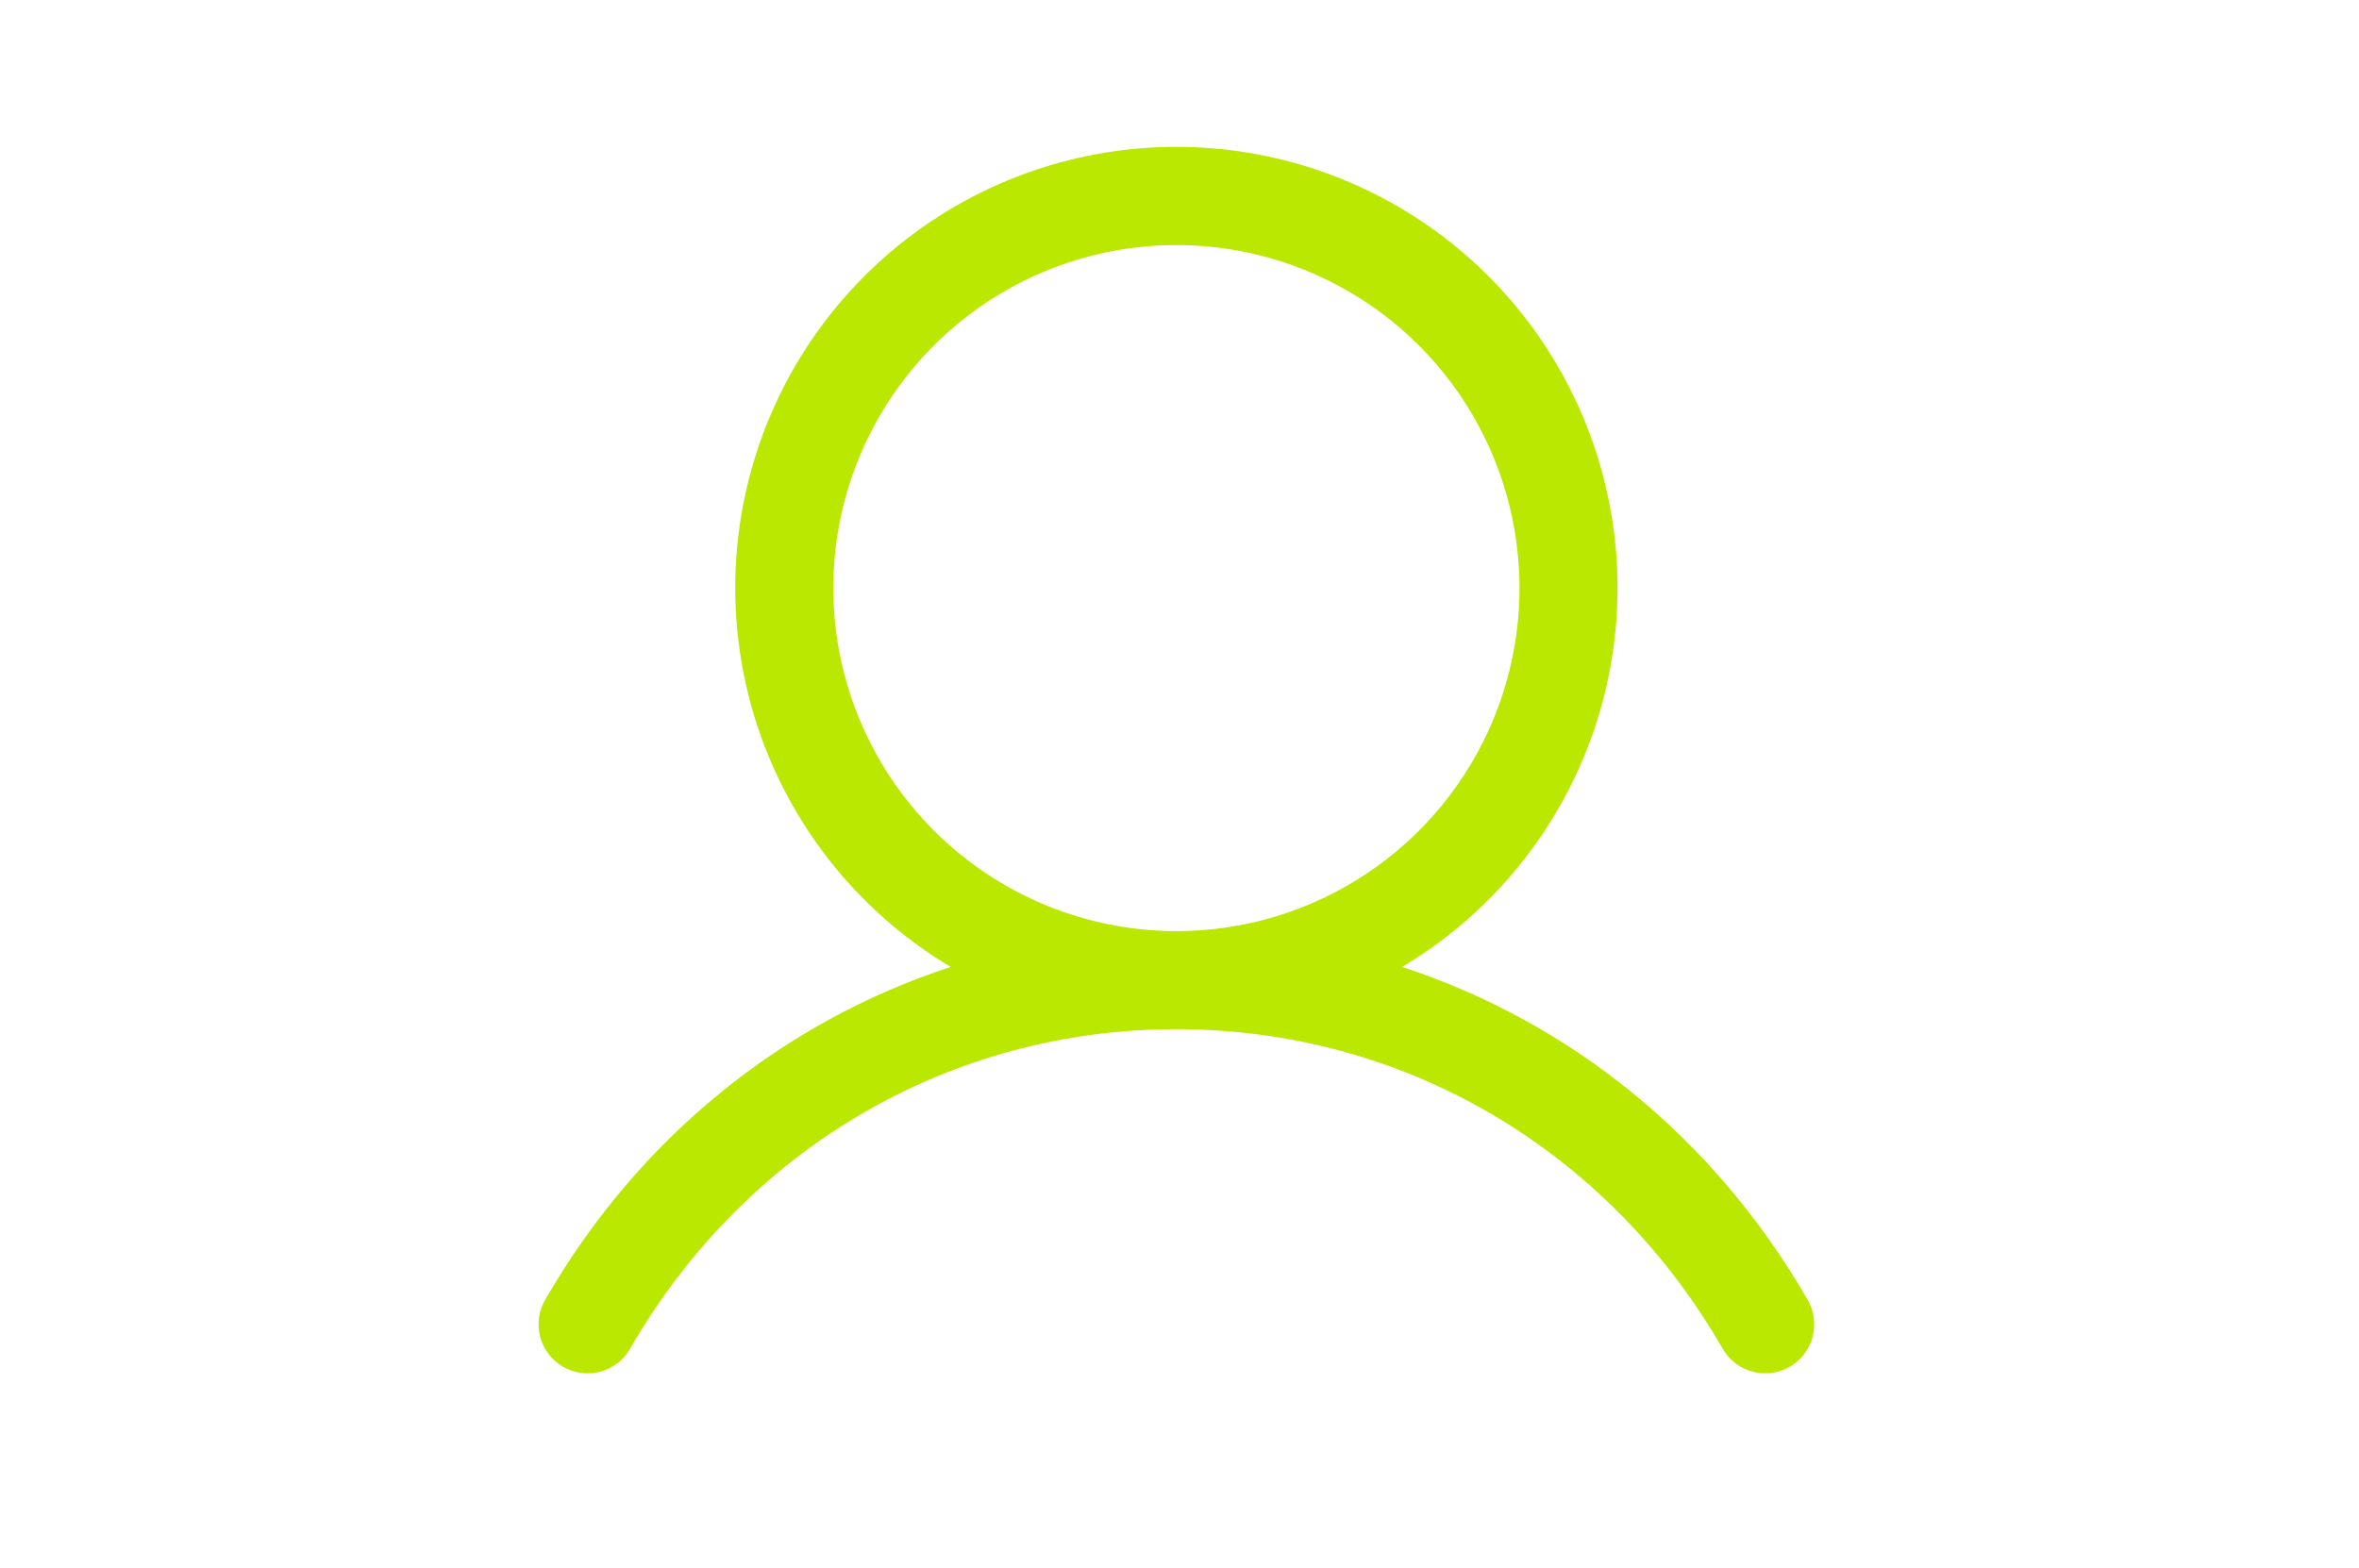 <svg width="379" height="252" viewBox="0 0 379 252" fill="none" xmlns="http://www.w3.org/2000/svg">
<rect width="379" height="252" fill="white"/>
<path d="M290.312 208.687C275.32 182.769 252.217 164.184 225.255 155.374C238.591 147.434 248.953 135.337 254.748 120.938C260.544 106.54 261.453 90.637 257.336 75.672C253.219 60.707 244.303 47.508 231.958 38.1C219.613 28.693 204.521 23.598 189 23.598C173.479 23.598 158.387 28.693 146.042 38.1C133.697 47.508 124.781 60.707 120.664 75.672C116.547 90.637 117.456 106.54 123.251 120.938C129.047 135.337 139.409 147.434 152.745 155.374C125.783 164.174 102.68 182.759 87.688 208.687C87.138 209.584 86.774 210.581 86.616 211.621C86.458 212.661 86.509 213.722 86.768 214.741C87.026 215.76 87.487 216.717 88.121 217.556C88.756 218.395 89.552 219.098 90.462 219.624C91.373 220.15 92.38 220.488 93.423 220.619C94.467 220.749 95.526 220.669 96.538 220.384C97.55 220.099 98.495 219.614 99.316 218.957C100.138 218.301 100.82 217.487 101.322 216.562C119.867 184.511 152.647 165.375 189 165.375C225.353 165.375 258.133 184.511 276.678 216.562C277.18 217.487 277.862 218.301 278.684 218.957C279.505 219.614 280.45 220.099 281.462 220.384C282.474 220.669 283.533 220.749 284.577 220.619C285.62 220.488 286.627 220.15 287.538 219.624C288.448 219.098 289.244 218.395 289.879 217.556C290.513 216.717 290.973 215.76 291.232 214.741C291.491 213.722 291.542 212.661 291.384 211.621C291.226 210.581 290.862 209.584 290.312 208.687ZM133.875 94.5C133.875 83.597 137.108 72.939 143.165 63.874C149.222 54.809 157.832 47.743 167.905 43.571C177.977 39.399 189.061 38.307 199.754 40.434C210.448 42.561 220.27 47.811 227.979 55.521C235.689 63.23 240.939 73.052 243.066 83.746C245.193 94.439 244.101 105.523 239.929 115.595C235.757 125.668 228.691 134.277 219.626 140.335C210.561 146.392 199.903 149.625 189 149.625C174.385 149.609 160.373 143.796 150.038 133.462C139.703 123.127 133.891 109.115 133.875 94.5Z" fill="#BAE800"/>
</svg>
